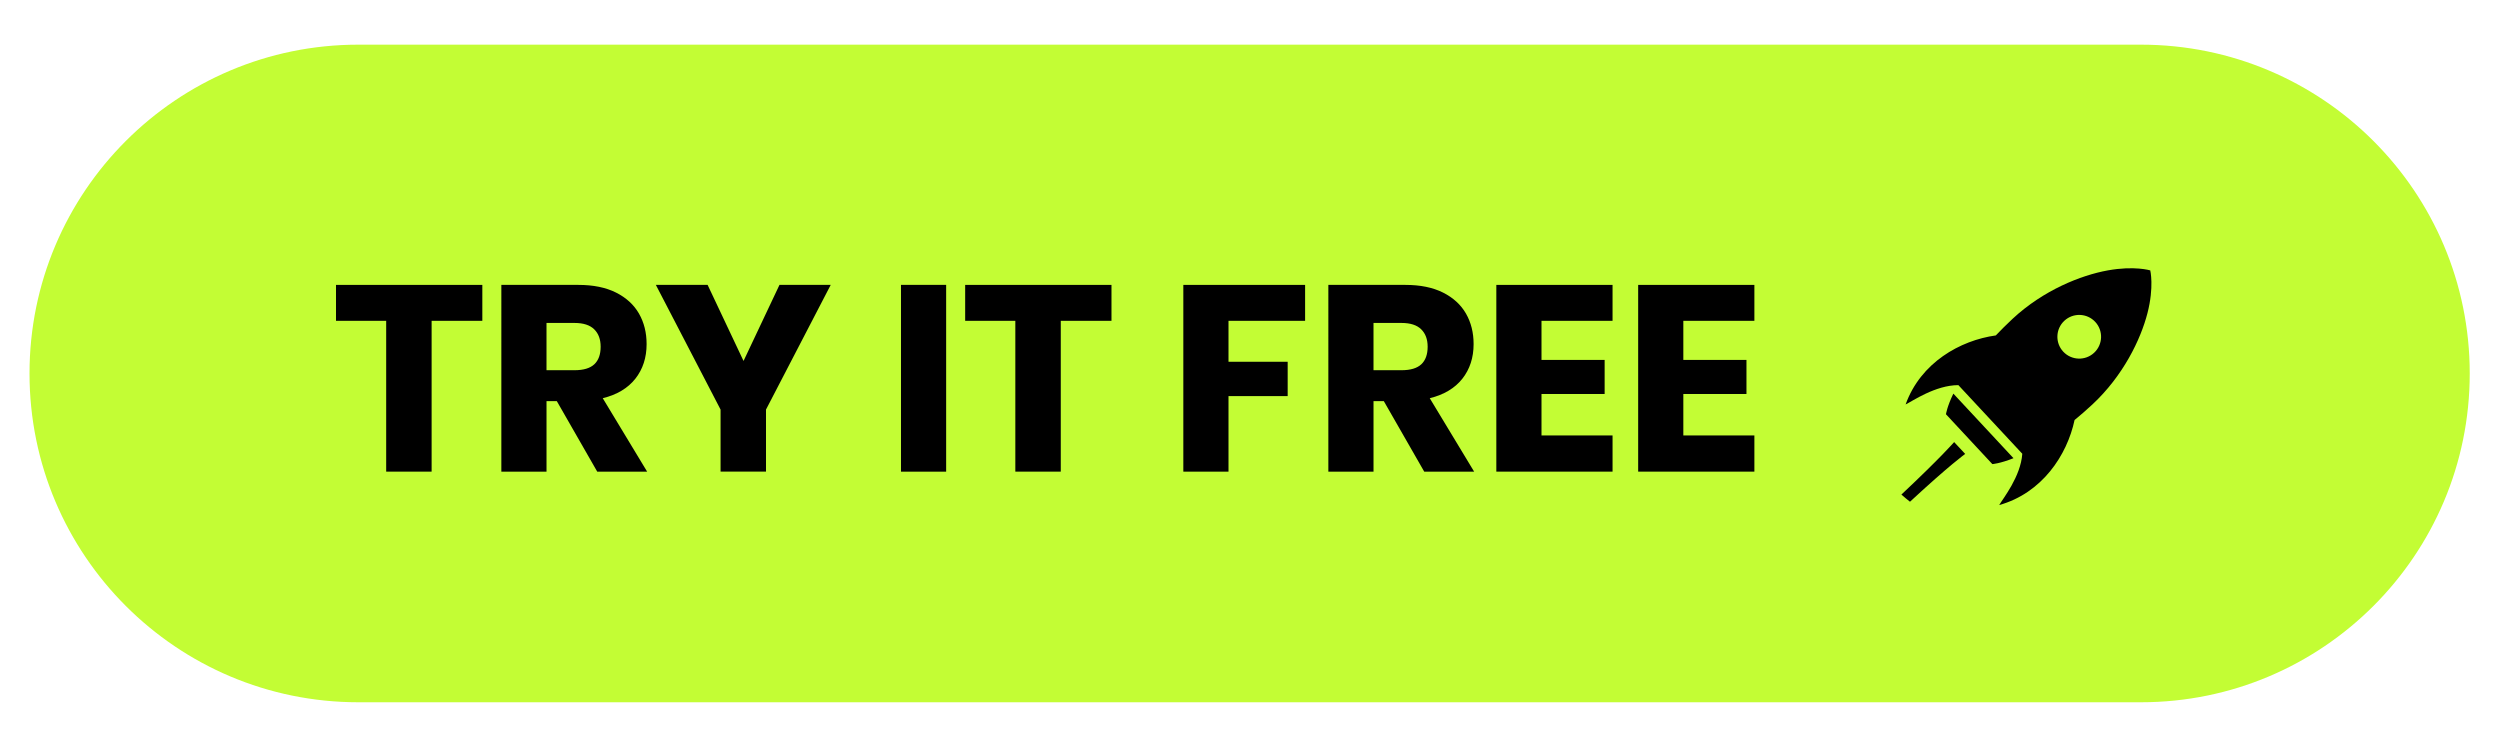 <?xml version="1.0" encoding="utf-8"?>
<!-- Generator: Adobe Illustrator 28.1.0, SVG Export Plug-In . SVG Version: 6.00 Build 0)  -->
<svg version="1.1" id="_x34_" xmlns="http://www.w3.org/2000/svg" xmlns:xlink="http://www.w3.org/1999/xlink" x="0px" y="0px"
	 viewBox="0 0 150 44.499" style="enable-background:new 0 0 150 44.499;" xml:space="preserve">
<style type="text/css">
	.st0{fill:#101010;stroke:#FFFFFF;stroke-width:0.274;stroke-miterlimit:10;}
	.st1{stroke:#FFFFFF;stroke-width:0.274;stroke-miterlimit:10;}
	.st2{fill:#DDE2E5;}
	.st3{fill:#FFFFFF;stroke:#000000;stroke-width:0.5;stroke-miterlimit:10;}
	.st4{fill:#838A91;}
	.st5{fill:#C3FD34;}
	.st6{fill:url(#SVGID_1_);}
	.st7{fill:#00C6FF;}
	.st8{fill:#951DF2;}
	.st9{fill:#FF715B;}
	.st10{fill:#E6F5D0;}
	.st11{fill:#CFF6FF;}
	.st12{fill:#E4D9F4;}
	.st13{fill:#FFEEE1;}
	.st14{fill:#335600;}
	.st15{fill:#2D29B6;}
	.st16{fill:#FFFFFF;}
	.st17{fill:#41008C;}
	.st18{fill:#FC3B3F;}
	.st19{fill:url(#SVGID_00000137833951909024037900000007573801394463585461_);}
	.st20{fill:url(#SVGID_00000143591424246193432120000001314374977024378043_);}
	.st21{fill:#F2F6F9;}
	.st22{fill:#F9F6F4;}
	.st23{fill:url(#SVGID_00000057120682064080444230000002659229652377611436_);}
	.st24{fill:url(#SVGID_00000044162325544602045690000013388782045506036927_);}
	.st25{fill:url(#SVGID_00000160899117366617989240000006091732228322150052_);}
	.st26{fill:url(#SVGID_00000160183634332945907590000010515827935085400224_);}
	.st27{fill:url(#SVGID_00000000183956107860459960000016753450192550888586_);}
	.st28{fill:url(#CV-icon-color-cutout_00000111878801403872349180000007737643607509538748_);}
	.st29{fill:url(#SVGID_00000062908832332295014490000001597860346384046476_);}
	.st30{fill:url(#SVGID_00000151524605732342770700000006446843092800457113_);}
</style>
<path class="st5" d="M128.456,42.136H21.499c-10.895,0-19.728-8.832-19.728-19.728v0c0-10.895,8.832-19.728,19.728-19.728h106.957
	c10.895,0,19.728,8.832,19.728,19.728v0C148.184,33.304,139.351,42.136,128.456,42.136z"/>
<g id="CV-logo-color-white_00000099645228048515784640000017469598573764140711_">
	<path d="M114.084,29.674c2.377-2.235,3.165-3.149,3.165-3.149l0.662,0.711c0,0-0.904,0.639-3.312,2.868
		C114.513,30.036,114.165,29.755,114.084,29.674z M116.758,24.855c0,0,0.061-0.446,0.443-1.238l3.609,3.875
		c-0.819,0.326-1.269,0.354-1.269,0.354L116.758,24.855z M128.848,18.788c-0.407,1.582-1.459,3.763-3.306,5.481
		c-0.371,0.346-0.725,0.651-1.068,0.933c-0.451,2.114-1.954,4.382-4.521,5.101c0.222-0.389,1.289-1.701,1.385-3.078l-3.835-4.117
		c-1.379-0.001-2.762,0.966-3.166,1.159c0.902-2.509,3.272-3.844,5.413-4.142c0.306-0.321,0.636-0.652,1.007-0.998
		c1.847-1.718,4.098-2.61,5.705-2.902c1.607-0.292,2.554-0.001,2.554-0.001S129.255,17.206,128.848,18.788z M123.861,19.246
		c-0.53,0.493-0.56,1.323-0.067,1.853c0.493,0.53,1.323,0.56,1.853,0.067c0.53-0.493,0.56-1.323,0.067-1.853
		C125.221,18.783,124.391,18.753,123.861,19.246z"/>
</g>
<g>
	<path d="M28.94,17.094v2.155h-3.043v9.049h-2.726v-9.049H20.16v-2.155H28.94z"/>
	<path d="M35.834,28.299l-2.425-4.231h-0.618v4.231h-2.71V17.094h4.627c0.888,0,1.638,0.153,2.25,0.459
		c0.613,0.307,1.072,0.727,1.379,1.26c0.306,0.534,0.459,1.144,0.459,1.831c0,0.814-0.225,1.506-0.673,2.076
		c-0.449,0.571-1.102,0.961-1.958,1.173l2.663,4.406H35.834z M32.791,22.213h1.68c0.539,0,0.935-0.119,1.188-0.356
		s0.38-0.589,0.38-1.054c0-0.444-0.129-0.792-0.388-1.046c-0.259-0.254-0.653-0.38-1.181-0.38h-1.68V22.213z"/>
	<path d="M49.843,17.094l-3.883,7.48v3.724h-2.726v-3.724l-3.883-7.48h3.106l2.155,4.564l2.156-4.564H49.843z"/>
	<path d="M56.769,17.094v11.205h-2.71V17.094H56.769z"/>
	<path d="M66.689,17.094v2.155h-3.043v9.049h-2.726v-9.049H57.91v-2.155H66.689z"/>
	<path d="M78.306,17.094v2.155H73.71v2.457h3.55v2.06h-3.55v4.533H71V17.094H78.306z"/>
	<path d="M85.454,28.299l-2.425-4.231h-0.618v4.231h-2.71V17.094h4.627c0.888,0,1.638,0.153,2.25,0.459
		c0.613,0.307,1.072,0.727,1.379,1.26c0.306,0.534,0.459,1.144,0.459,1.831c0,0.814-0.225,1.506-0.673,2.076
		c-0.449,0.571-1.102,0.961-1.958,1.173l2.663,4.406H85.454z M82.411,22.213h1.68c0.539,0,0.935-0.119,1.188-0.356
		s0.38-0.589,0.38-1.054c0-0.444-0.129-0.792-0.388-1.046c-0.259-0.254-0.653-0.38-1.181-0.38h-1.68V22.213z"/>
	<path d="M92.49,19.249v2.346h3.788v2.044H92.49v2.488h4.263v2.171H89.78V17.094h6.973v2.155H92.49z"/>
	<path d="M101,19.249v2.346h3.788v2.044H101v2.488h4.263v2.171H98.29V17.094h6.973v2.155H101z"/>
</g>
</svg>

